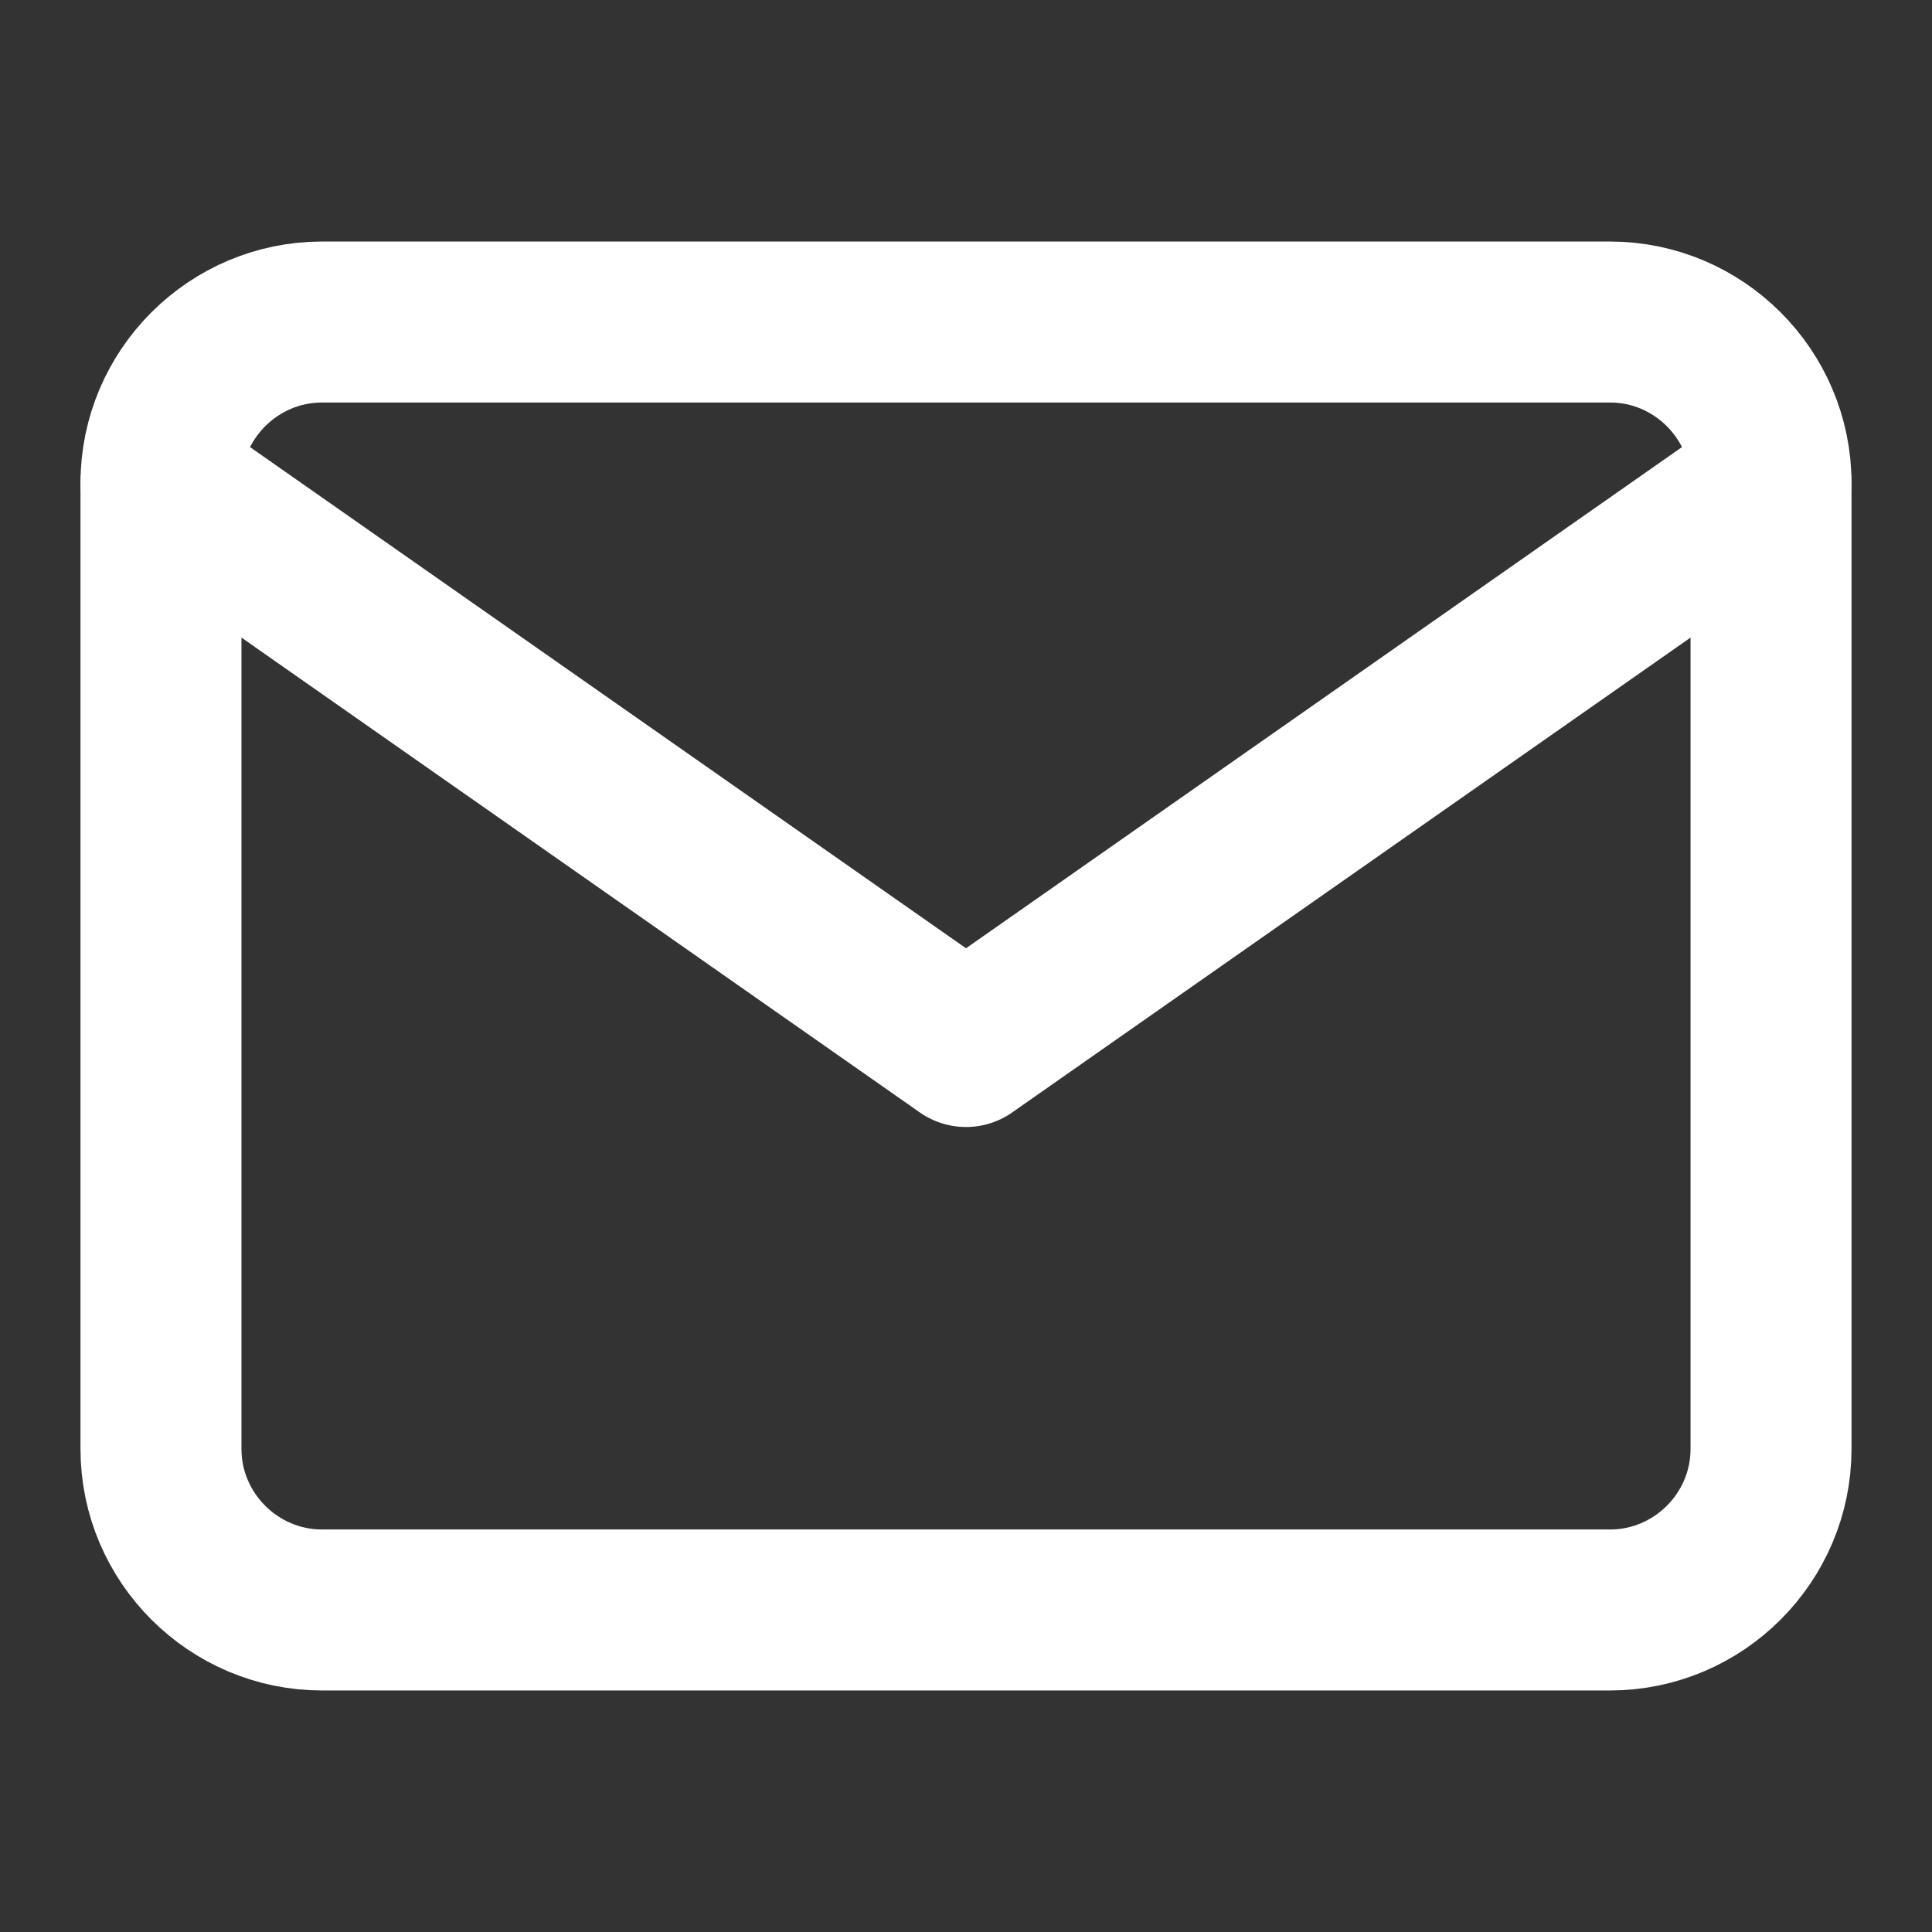 <svg width="28" height="28" viewBox="0 0 28 28" fill="none" xmlns="http://www.w3.org/2000/svg">
<rect x="0" y="0" width="28" height="28" fill="#333333" stroke="none"/>
<path d="M4.667 4.667H23.334C24.617 4.667 25.667 5.716 25.667 7V21C25.667 22.283 24.617 23.333 23.334 23.333H4.667C3.384 23.333 2.333 22.283 2.333 21V7C2.333 5.716 3.384 4.667 4.667 4.667Z" stroke="white" stroke-width="2.333" stroke-linecap="round" stroke-linejoin="round"/>
<path d="M25.667 7L14 15.167L2.333 7" stroke="white" stroke-width="2.333" stroke-linecap="round" stroke-linejoin="round"/>
</svg>
